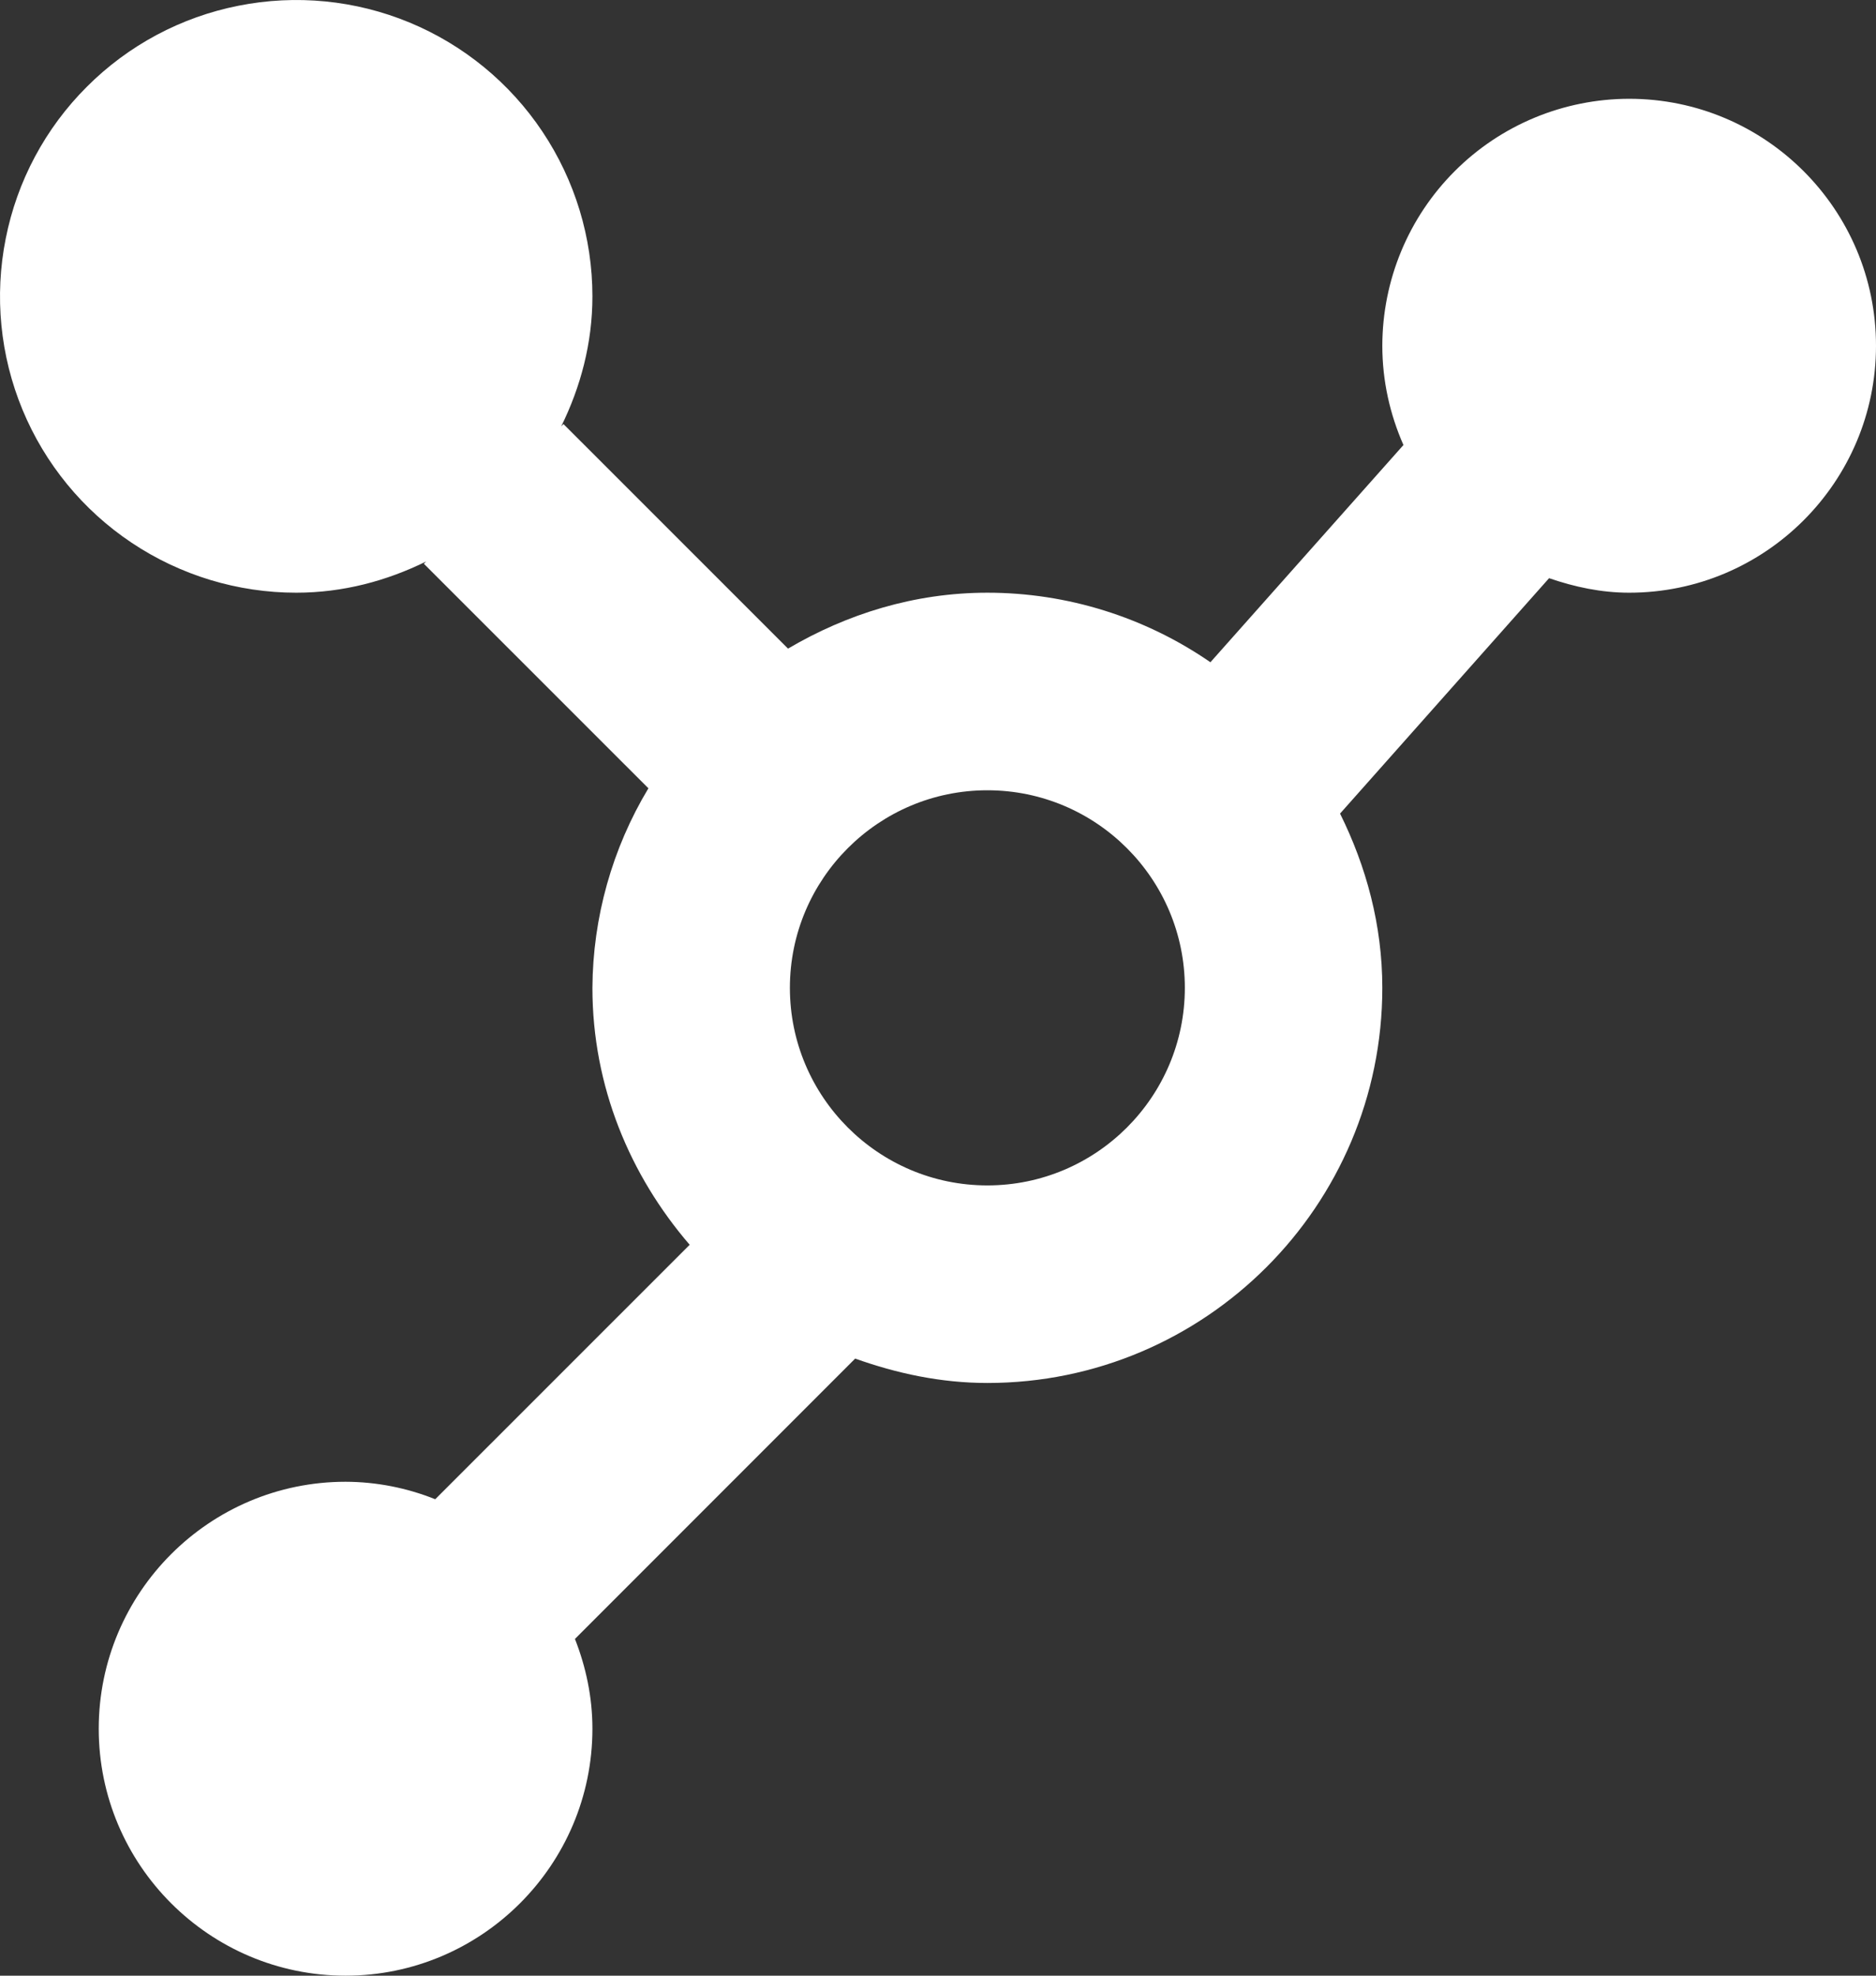 <svg width="19" height="20" viewBox="0 0 19 20" fill="none" xmlns="http://www.w3.org/2000/svg">
<rect x="0" y="0" width="19" height="20" fill="#333333" stroke="none"/>
<path d="M16.5 1C15.837 1.001 15.201 1.264 14.733 1.733C14.264 2.202 14.001 2.837 14 3.5C14 3.857 14.078 4.196 14.214 4.505L12.259 6.704C11.595 6.246 10.807 6 10 6C9.26 6 8.576 6.216 7.981 6.566L5.707 4.293L5.684 4.316C5.88 3.918 6 3.475 6 3C6 2.407 5.824 1.827 5.494 1.333C5.165 0.84 4.696 0.455 4.148 0.228C3.6 0.001 2.997 -0.058 2.415 0.058C1.833 0.173 1.298 0.459 0.879 0.879C0.459 1.298 0.173 1.833 0.058 2.415C-0.058 2.997 0.001 3.6 0.228 4.148C0.455 4.696 0.84 5.165 1.333 5.494C1.827 5.824 2.407 6 3 6C3.475 6 3.917 5.88 4.316 5.684L4.293 5.707L6.567 7.98C6.2 8.59 6.004 9.288 6 10C6 10.997 6.38 11.899 6.985 12.601L4.408 15.177C4.119 15.061 3.811 15.001 3.5 15C2.122 15 1 16.121 1 17.5C1 18.879 2.122 20 3.5 20C4.878 20 6 18.879 6 17.5C6 17.179 5.934 16.874 5.823 16.591L8.661 13.753C9.082 13.903 9.528 14 10 14C12.206 14 14 12.206 14 10C14 9.364 13.837 8.771 13.572 8.236L15.689 5.853C15.945 5.941 16.215 6 16.5 6C17.879 6 19 4.879 19 3.5C19 2.121 17.879 1 16.5 1ZM10 12C8.897 12 8 11.103 8 10C8 8.897 8.897 8 10 8C11.103 8 12 8.897 12 10C12 11.103 11.103 12 10 12Z" fill="white"/>
</svg>
